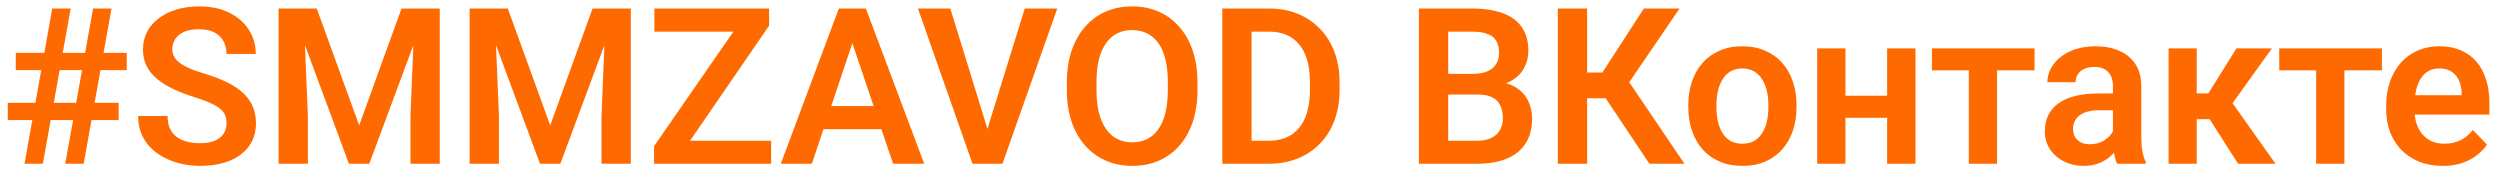 <?xml version="1.0" encoding="UTF-8"?> <svg xmlns="http://www.w3.org/2000/svg" width="229" height="16" viewBox="0 0 229 16" fill="none"> <path d="M2.246 15L4.785 0.781H6.475L3.926 15H2.246ZM5.977 15L8.525 0.781H10.215L7.666 15H5.977ZM11.611 6.426H1.445V4.844H11.611V6.426ZM10.869 10.996H0.713V9.414H10.869V10.996ZM20.752 11.309C20.752 11.035 20.71 10.791 20.625 10.576C20.547 10.355 20.4 10.156 20.186 9.98C19.977 9.798 19.681 9.622 19.297 9.453C18.919 9.277 18.431 9.095 17.832 8.906C17.168 8.698 16.549 8.464 15.977 8.203C15.404 7.943 14.899 7.64 14.463 7.295C14.033 6.95 13.698 6.553 13.457 6.104C13.216 5.648 13.096 5.12 13.096 4.521C13.096 3.936 13.219 3.402 13.467 2.92C13.721 2.438 14.079 2.025 14.541 1.68C15.003 1.328 15.547 1.058 16.172 0.869C16.803 0.68 17.5 0.586 18.262 0.586C19.316 0.586 20.228 0.778 20.996 1.162C21.771 1.546 22.37 2.067 22.793 2.725C23.216 3.382 23.428 4.121 23.428 4.941H20.752C20.752 4.499 20.658 4.108 20.469 3.77C20.287 3.431 20.006 3.164 19.629 2.969C19.258 2.773 18.789 2.676 18.223 2.676C17.676 2.676 17.22 2.757 16.855 2.92C16.497 3.083 16.227 3.304 16.045 3.584C15.869 3.864 15.781 4.176 15.781 4.521C15.781 4.782 15.843 5.016 15.967 5.225C16.09 5.426 16.276 5.618 16.523 5.801C16.771 5.977 17.077 6.143 17.441 6.299C17.812 6.449 18.242 6.598 18.73 6.748C19.512 6.982 20.195 7.243 20.781 7.529C21.374 7.816 21.865 8.141 22.256 8.506C22.653 8.87 22.949 9.281 23.145 9.736C23.346 10.192 23.447 10.71 23.447 11.289C23.447 11.901 23.327 12.448 23.086 12.93C22.845 13.412 22.5 13.822 22.051 14.16C21.602 14.499 21.061 14.756 20.43 14.932C19.805 15.107 19.105 15.195 18.33 15.195C17.64 15.195 16.956 15.104 16.279 14.922C15.609 14.733 15 14.453 14.453 14.082C13.906 13.704 13.47 13.229 13.145 12.656C12.819 12.077 12.656 11.4 12.656 10.625H15.352C15.352 11.074 15.423 11.458 15.566 11.777C15.716 12.09 15.925 12.347 16.191 12.549C16.465 12.744 16.784 12.887 17.148 12.979C17.513 13.07 17.907 13.115 18.33 13.115C18.877 13.115 19.326 13.04 19.678 12.891C20.036 12.734 20.303 12.52 20.479 12.246C20.661 11.973 20.752 11.66 20.752 11.309ZM26.689 0.781H29.014L32.9 11.484L36.777 0.781H39.111L33.828 15H31.963L26.689 0.781ZM25.518 0.781H27.793L28.203 10.615V15H25.518V0.781ZM37.998 0.781H40.283V15H37.598V10.615L37.998 0.781ZM44.19 0.781H46.514L50.4 11.484L54.277 0.781H56.611L51.328 15H49.463L44.19 0.781ZM43.018 0.781H45.293L45.703 10.615V15H43.018V0.781ZM55.498 0.781H57.783V15H55.098V10.615L55.498 0.781ZM70.635 12.891V15H60.654V12.891H70.635ZM70.449 2.354L61.758 15H59.912V13.389L68.643 0.781H70.449V2.354ZM69.492 0.781V2.9H59.941V0.781H69.492ZM78.418 2.939L74.365 15H71.523L76.836 0.781H78.652L78.418 2.939ZM81.807 15L77.734 2.939L77.49 0.781H79.316L84.658 15H81.807ZM81.621 9.717V11.836H73.994V9.717H81.621ZM90.322 12.217L93.867 0.781H96.846L91.826 15H89.844L90.322 12.217ZM87.051 0.781L90.576 12.217L91.084 15H89.082L84.082 0.781H87.051ZM109.688 7.529V8.262C109.688 9.336 109.544 10.303 109.258 11.162C108.971 12.015 108.564 12.741 108.037 13.34C107.51 13.939 106.882 14.398 106.152 14.717C105.423 15.036 104.613 15.195 103.721 15.195C102.842 15.195 102.035 15.036 101.299 14.717C100.57 14.398 99.938 13.939 99.404 13.34C98.87 12.741 98.457 12.015 98.164 11.162C97.871 10.303 97.725 9.336 97.725 8.262V7.529C97.725 6.449 97.871 5.482 98.164 4.629C98.457 3.776 98.867 3.05 99.394 2.451C99.922 1.846 100.55 1.383 101.279 1.064C102.015 0.745 102.822 0.586 103.701 0.586C104.593 0.586 105.404 0.745 106.133 1.064C106.862 1.383 107.49 1.846 108.018 2.451C108.551 3.05 108.962 3.776 109.248 4.629C109.541 5.482 109.688 6.449 109.688 7.529ZM106.973 8.262V7.51C106.973 6.735 106.901 6.055 106.758 5.469C106.615 4.876 106.403 4.378 106.123 3.975C105.843 3.571 105.498 3.268 105.088 3.066C104.678 2.858 104.215 2.754 103.701 2.754C103.18 2.754 102.718 2.858 102.314 3.066C101.917 3.268 101.579 3.571 101.299 3.975C101.019 4.378 100.804 4.876 100.654 5.469C100.511 6.055 100.439 6.735 100.439 7.51V8.262C100.439 9.03 100.511 9.71 100.654 10.303C100.804 10.895 101.019 11.396 101.299 11.807C101.585 12.21 101.93 12.516 102.334 12.725C102.738 12.933 103.2 13.037 103.721 13.037C104.242 13.037 104.704 12.933 105.107 12.725C105.511 12.516 105.85 12.21 106.123 11.807C106.403 11.396 106.615 10.895 106.758 10.303C106.901 9.71 106.973 9.03 106.973 8.262ZM116.211 15H113.145L113.164 12.891H116.211C117.038 12.891 117.731 12.708 118.291 12.344C118.851 11.973 119.274 11.442 119.561 10.752C119.847 10.055 119.99 9.222 119.99 8.252V7.52C119.99 6.771 119.909 6.11 119.746 5.537C119.583 4.964 119.342 4.482 119.023 4.092C118.711 3.701 118.324 3.405 117.861 3.203C117.399 3.001 116.868 2.9 116.27 2.9H113.086V0.781H116.27C117.22 0.781 118.086 0.941 118.867 1.26C119.655 1.579 120.335 2.038 120.908 2.637C121.488 3.229 121.93 3.939 122.236 4.766C122.549 5.592 122.705 6.517 122.705 7.539V8.252C122.705 9.268 122.549 10.192 122.236 11.025C121.93 11.852 121.488 12.562 120.908 13.154C120.335 13.747 119.652 14.203 118.857 14.521C118.063 14.841 117.181 15 116.211 15ZM114.648 0.781V15H111.963V0.781H114.648ZM135.42 8.662H131.787L131.768 6.768H134.883C135.417 6.768 135.863 6.693 136.221 6.543C136.579 6.393 136.849 6.175 137.031 5.889C137.22 5.602 137.314 5.254 137.314 4.844C137.314 4.388 137.227 4.017 137.051 3.73C136.882 3.444 136.615 3.236 136.25 3.105C135.885 2.969 135.423 2.9 134.863 2.9H132.656V15H129.971V0.781H134.863C135.671 0.781 136.39 0.859 137.021 1.016C137.66 1.165 138.2 1.4 138.643 1.719C139.085 2.038 139.421 2.438 139.648 2.92C139.883 3.402 140 3.975 140 4.639C140 5.225 139.863 5.765 139.59 6.26C139.323 6.748 138.91 7.145 138.35 7.451C137.796 7.757 137.093 7.933 136.24 7.979L135.42 8.662ZM135.303 15H130.996L132.119 12.891H135.303C135.837 12.891 136.276 12.803 136.621 12.627C136.973 12.451 137.233 12.21 137.402 11.904C137.578 11.592 137.666 11.234 137.666 10.83C137.666 10.387 137.588 10.003 137.432 9.678C137.282 9.352 137.041 9.102 136.709 8.926C136.383 8.75 135.954 8.662 135.42 8.662H132.627L132.646 6.768H136.201L136.816 7.5C137.637 7.507 138.304 7.669 138.818 7.988C139.339 8.307 139.723 8.717 139.971 9.219C140.218 9.72 140.342 10.26 140.342 10.84C140.342 11.751 140.143 12.516 139.746 13.135C139.355 13.753 138.783 14.219 138.027 14.531C137.279 14.844 136.37 15 135.303 15ZM145.381 0.781V15H142.695V0.781H145.381ZM153.848 0.781L148.232 9.004H144.707L144.355 6.641H146.777L150.576 0.781H153.848ZM151.084 15L146.797 8.574L148.604 6.592L154.297 15H151.084ZM154.648 9.824V9.619C154.648 8.844 154.759 8.132 154.98 7.48C155.202 6.823 155.524 6.253 155.947 5.771C156.37 5.29 156.888 4.915 157.5 4.648C158.112 4.375 158.809 4.238 159.59 4.238C160.384 4.238 161.087 4.375 161.699 4.648C162.318 4.915 162.839 5.29 163.262 5.771C163.685 6.253 164.007 6.823 164.229 7.48C164.45 8.132 164.561 8.844 164.561 9.619V9.824C164.561 10.592 164.45 11.305 164.229 11.963C164.007 12.614 163.685 13.184 163.262 13.672C162.839 14.154 162.321 14.528 161.709 14.795C161.097 15.062 160.397 15.195 159.609 15.195C158.828 15.195 158.128 15.062 157.51 14.795C156.891 14.528 156.37 14.154 155.947 13.672C155.524 13.184 155.202 12.614 154.98 11.963C154.759 11.305 154.648 10.592 154.648 9.824ZM157.227 9.619V9.824C157.227 10.287 157.272 10.719 157.363 11.123C157.454 11.527 157.594 11.882 157.783 12.188C157.972 12.493 158.216 12.734 158.516 12.91C158.822 13.079 159.186 13.164 159.609 13.164C160.026 13.164 160.384 13.079 160.684 12.91C160.983 12.734 161.227 12.493 161.416 12.188C161.611 11.882 161.755 11.527 161.846 11.123C161.937 10.719 161.982 10.287 161.982 9.824V9.619C161.982 9.163 161.937 8.737 161.846 8.34C161.755 7.936 161.611 7.581 161.416 7.275C161.227 6.963 160.98 6.719 160.674 6.543C160.374 6.361 160.013 6.27 159.59 6.27C159.173 6.27 158.815 6.361 158.516 6.543C158.216 6.719 157.972 6.963 157.783 7.275C157.594 7.581 157.454 7.936 157.363 8.34C157.272 8.737 157.227 9.163 157.227 9.619ZM173.652 8.77V10.791H168.232V8.77H173.652ZM169.043 4.434V15H166.455V4.434H169.043ZM175.459 4.434V15H172.861V4.434H175.459ZM182.93 4.434V15H180.342V4.434H182.93ZM186.367 4.434V6.445H176.963V4.434H186.367ZM193.545 12.754V7.881C193.545 7.523 193.483 7.214 193.359 6.953C193.236 6.693 193.047 6.491 192.793 6.348C192.539 6.204 192.217 6.133 191.826 6.133C191.481 6.133 191.178 6.191 190.918 6.309C190.664 6.426 190.469 6.592 190.332 6.807C190.195 7.015 190.127 7.256 190.127 7.529H187.539C187.539 7.093 187.643 6.68 187.852 6.289C188.06 5.892 188.356 5.54 188.74 5.234C189.131 4.922 189.596 4.678 190.137 4.502C190.684 4.326 191.296 4.238 191.973 4.238C192.773 4.238 193.486 4.375 194.111 4.648C194.743 4.915 195.238 5.319 195.596 5.859C195.96 6.4 196.143 7.08 196.143 7.9V12.51C196.143 13.037 196.175 13.49 196.24 13.867C196.312 14.238 196.416 14.56 196.553 14.834V15H193.926C193.802 14.733 193.708 14.395 193.643 13.984C193.577 13.568 193.545 13.158 193.545 12.754ZM193.906 8.564L193.926 10.098H192.295C191.891 10.098 191.536 10.14 191.23 10.225C190.924 10.303 190.674 10.42 190.479 10.576C190.283 10.726 190.137 10.908 190.039 11.123C189.941 11.331 189.893 11.569 189.893 11.836C189.893 12.096 189.951 12.331 190.068 12.539C190.192 12.747 190.368 12.913 190.596 13.037C190.83 13.154 191.104 13.213 191.416 13.213C191.872 13.213 192.269 13.122 192.607 12.94C192.946 12.751 193.21 12.523 193.398 12.256C193.587 11.989 193.688 11.735 193.701 11.494L194.443 12.607C194.352 12.874 194.215 13.158 194.033 13.457C193.851 13.757 193.617 14.037 193.33 14.297C193.044 14.557 192.699 14.772 192.295 14.941C191.891 15.111 191.423 15.195 190.889 15.195C190.205 15.195 189.593 15.059 189.053 14.785C188.512 14.512 188.086 14.137 187.773 13.662C187.461 13.187 187.305 12.646 187.305 12.041C187.305 11.481 187.409 10.986 187.617 10.557C187.826 10.127 188.135 9.766 188.545 9.473C188.955 9.173 189.463 8.949 190.068 8.799C190.68 8.643 191.38 8.564 192.168 8.564H193.906ZM201.221 4.434V15H198.643V4.434H201.221ZM208.105 4.434L203.447 10.918H200.703L200.381 8.555H202.285L204.854 4.434H208.105ZM205.01 15L202.119 10.469L204.268 9.121L208.438 15H205.01ZM214.746 4.434V15H212.158V4.434H214.746ZM218.184 4.434V6.445H208.779V4.434H218.184ZM223.74 15.195C222.939 15.195 222.22 15.065 221.582 14.805C220.944 14.544 220.4 14.183 219.951 13.721C219.508 13.252 219.167 12.708 218.926 12.09C218.691 11.465 218.574 10.794 218.574 10.078V9.688C218.574 8.874 218.691 8.135 218.926 7.471C219.16 6.8 219.492 6.224 219.922 5.742C220.352 5.26 220.866 4.889 221.465 4.629C222.064 4.368 222.725 4.238 223.447 4.238C224.196 4.238 224.857 4.365 225.43 4.619C226.003 4.867 226.481 5.218 226.865 5.674C227.249 6.13 227.539 6.676 227.734 7.314C227.93 7.946 228.027 8.646 228.027 9.414V10.498H219.746V8.721H225.488V8.525C225.475 8.115 225.397 7.741 225.254 7.402C225.111 7.057 224.889 6.784 224.59 6.582C224.29 6.374 223.903 6.27 223.428 6.27C223.044 6.27 222.708 6.354 222.422 6.523C222.142 6.686 221.908 6.921 221.719 7.227C221.536 7.526 221.4 7.884 221.309 8.301C221.217 8.717 221.172 9.18 221.172 9.688V10.078C221.172 10.521 221.23 10.931 221.348 11.309C221.471 11.686 221.65 12.015 221.885 12.295C222.126 12.568 222.412 12.783 222.744 12.94C223.083 13.089 223.467 13.164 223.896 13.164C224.437 13.164 224.925 13.06 225.361 12.852C225.804 12.637 226.188 12.321 226.514 11.904L227.812 13.252C227.591 13.578 227.292 13.89 226.914 14.19C226.543 14.489 226.094 14.733 225.566 14.922C225.039 15.104 224.43 15.195 223.74 15.195Z" fill="#FF6A00"></path> </svg> 